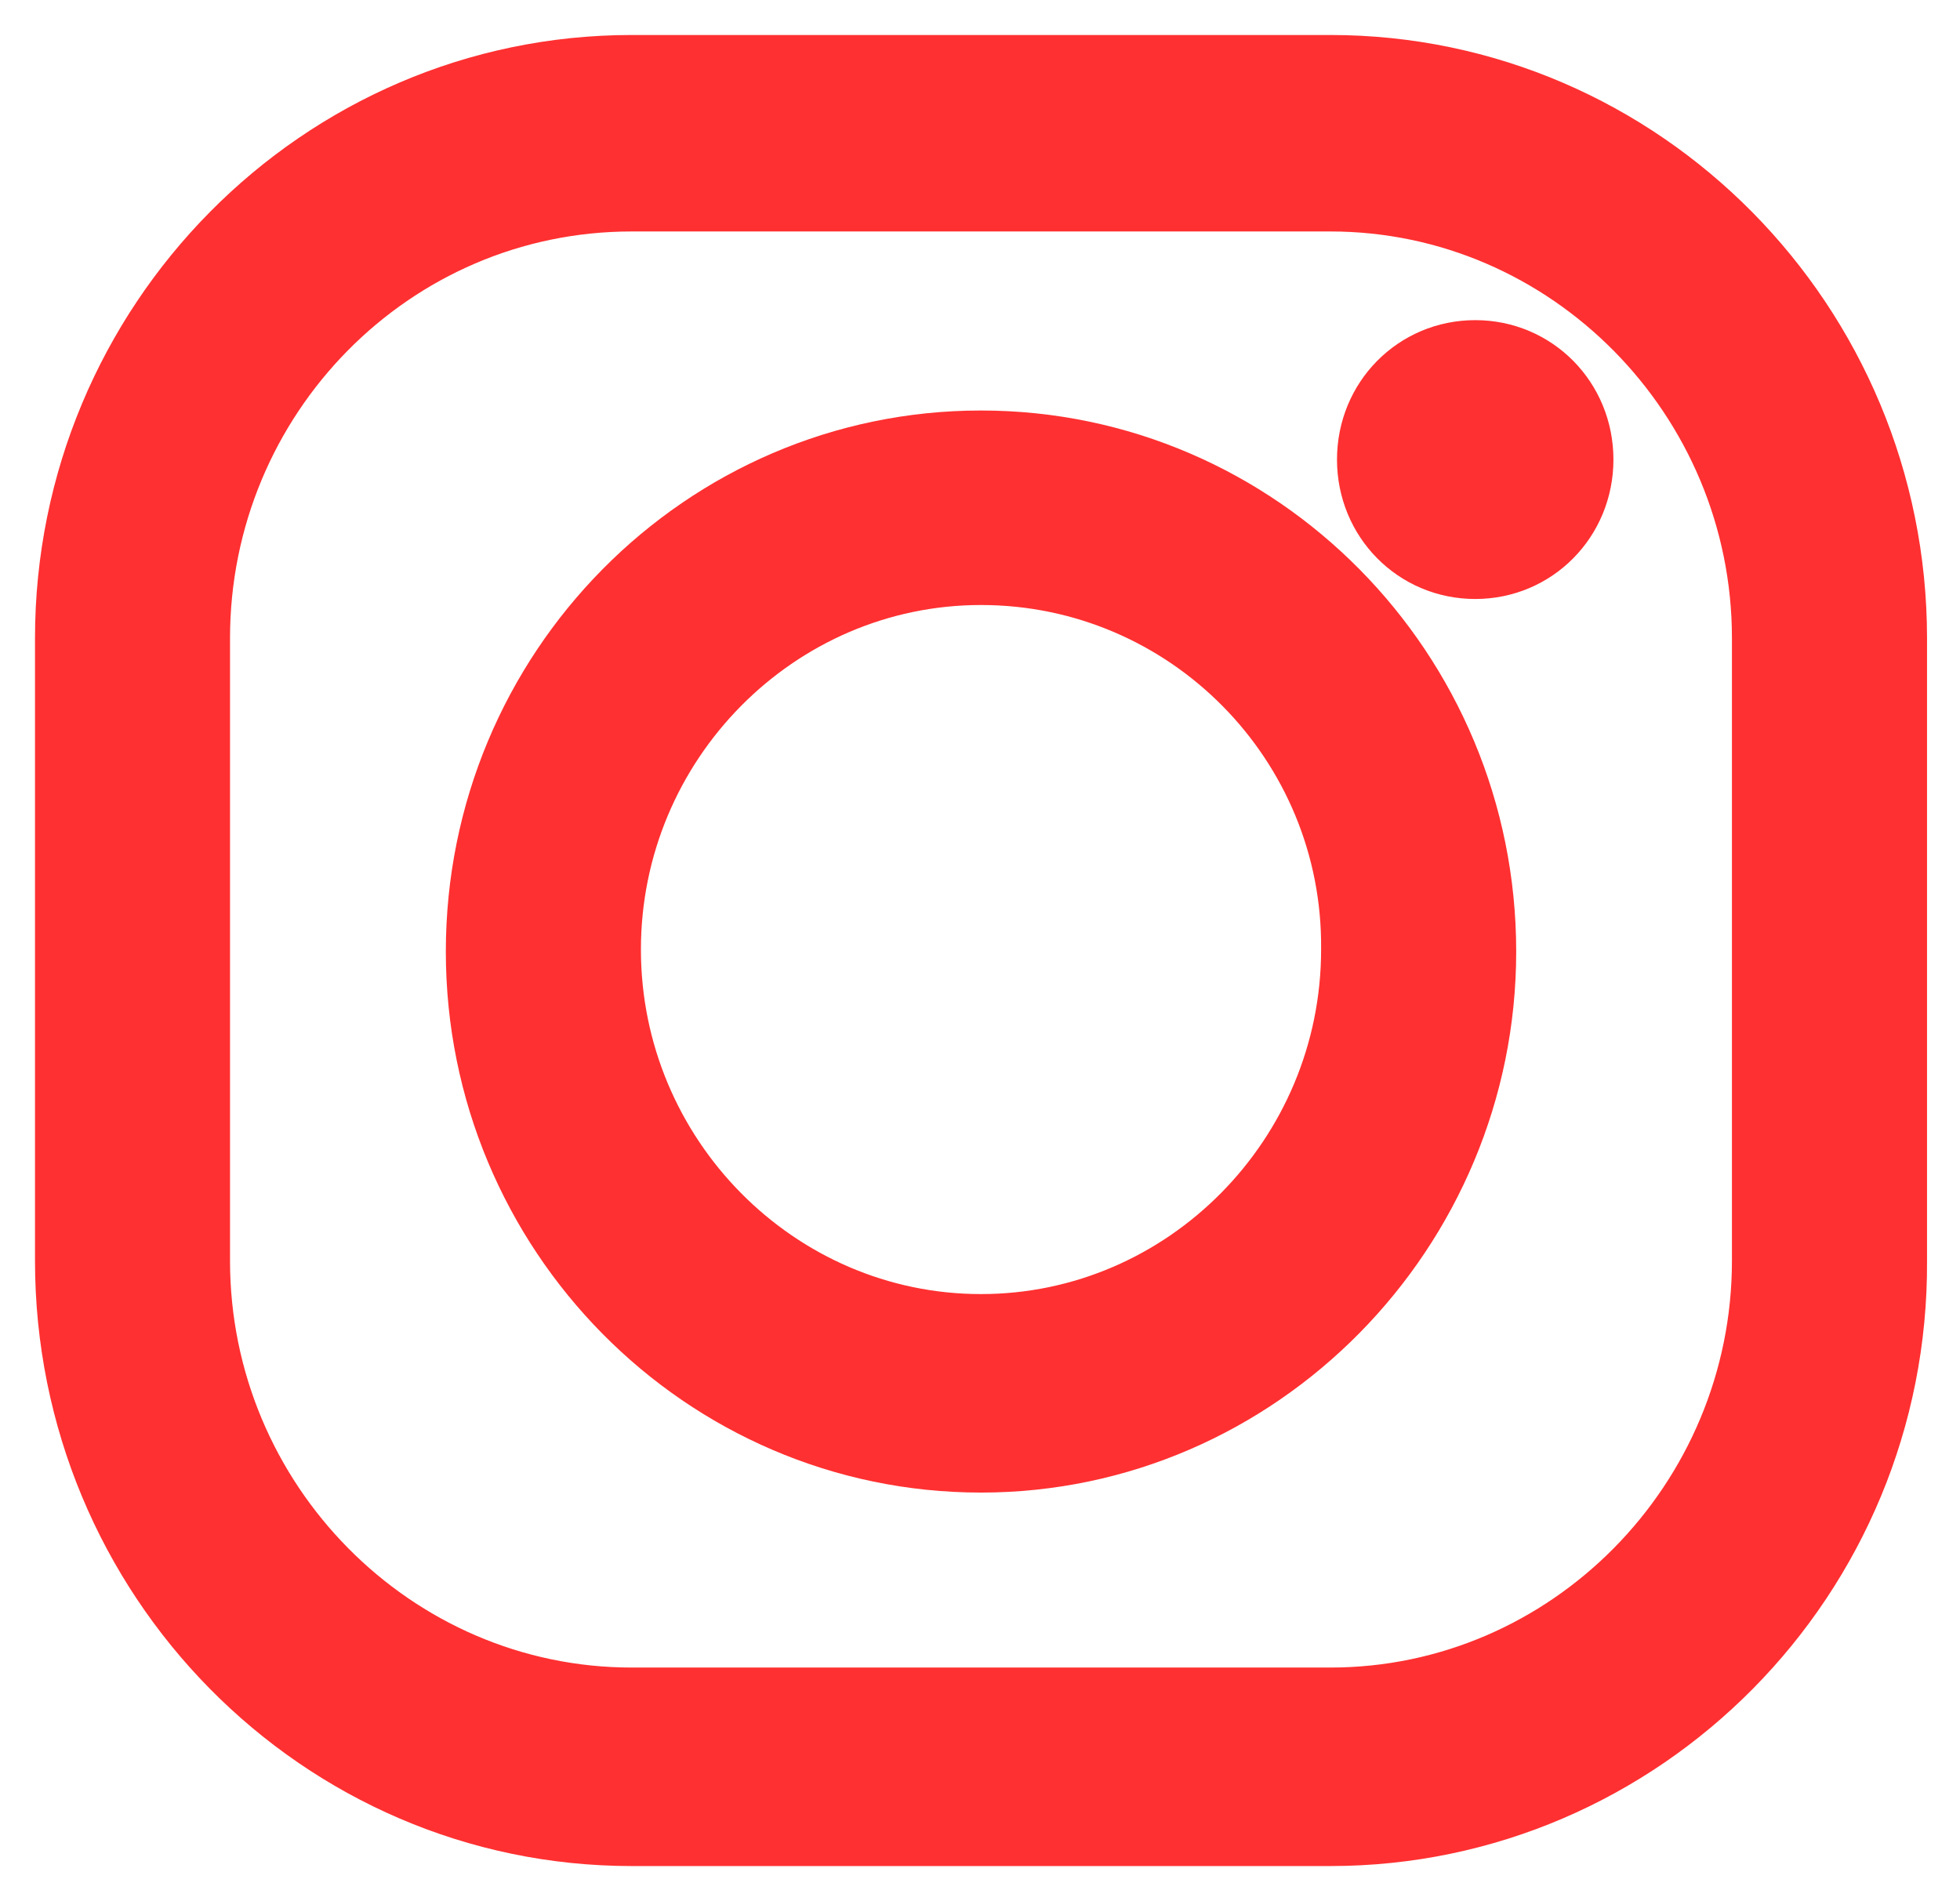 <?xml version="1.0" encoding="UTF-8"?> <svg xmlns="http://www.w3.org/2000/svg" width="28" height="27" viewBox="0 0 28 27" fill="none"> <path d="M19.005 26.161H9.024C4.601 26.161 1 22.518 1 18.013V9.119C1 4.644 4.601 1 9.024 1H19.005C23.428 1 27.029 4.644 27.029 9.119V18.013C27.057 22.518 23.428 26.161 19.005 26.161ZM9.024 2.807C5.565 2.807 2.786 5.648 2.786 9.119V18.013C2.786 21.485 5.593 24.325 9.024 24.325H19.005C22.435 24.325 25.242 21.485 25.242 18.013V9.119C25.242 5.648 22.435 2.807 19.005 2.807H9.024Z" fill="#FF3031"></path> <path d="M14.014 20.825C10.073 20.825 6.869 17.583 6.869 13.595C6.869 9.607 10.073 6.365 14.014 6.365C17.956 6.365 21.16 9.607 21.16 13.595C21.16 17.554 17.956 20.825 14.014 20.825ZM14.014 8.144C11.066 8.144 8.656 10.582 8.656 13.566C8.656 16.55 11.066 18.989 14.014 18.989C16.963 18.989 19.373 16.55 19.373 13.566C19.402 10.582 16.991 8.144 14.014 8.144Z" fill="#FF3031"></path> <path d="M22.549 6.566C22.549 7.398 21.897 8.058 21.075 8.058C20.252 8.058 19.6 7.398 19.6 6.566C19.6 5.734 20.252 5.074 21.075 5.074C21.897 5.074 22.549 5.734 22.549 6.566Z" fill="#FF3031"></path> <path d="M19.005 26.161H9.024C4.601 26.161 1 22.518 1 18.013V9.119C1 4.644 4.601 1 9.024 1H19.005C23.428 1 27.029 4.644 27.029 9.119V18.013C27.057 22.518 23.428 26.161 19.005 26.161ZM9.024 2.807C5.565 2.807 2.786 5.648 2.786 9.119V18.013C2.786 21.485 5.593 24.325 9.024 24.325H19.005C22.435 24.325 25.242 21.485 25.242 18.013V9.119C25.242 5.648 22.435 2.807 19.005 2.807H9.024Z" stroke="#FF3031"></path> <path d="M14.014 20.825C10.073 20.825 6.869 17.583 6.869 13.595C6.869 9.607 10.073 6.365 14.014 6.365C17.956 6.365 21.16 9.607 21.16 13.595C21.16 17.554 17.956 20.825 14.014 20.825ZM14.014 8.144C11.066 8.144 8.656 10.582 8.656 13.566C8.656 16.55 11.066 18.989 14.014 18.989C16.963 18.989 19.373 16.55 19.373 13.566C19.402 10.582 16.991 8.144 14.014 8.144Z" stroke="#FF3031"></path> <path d="M22.549 6.566C22.549 7.398 21.897 8.058 21.075 8.058C20.252 8.058 19.6 7.398 19.6 6.566C19.6 5.734 20.252 5.074 21.075 5.074C21.897 5.074 22.549 5.734 22.549 6.566Z" stroke="#FF3031"></path> </svg> 